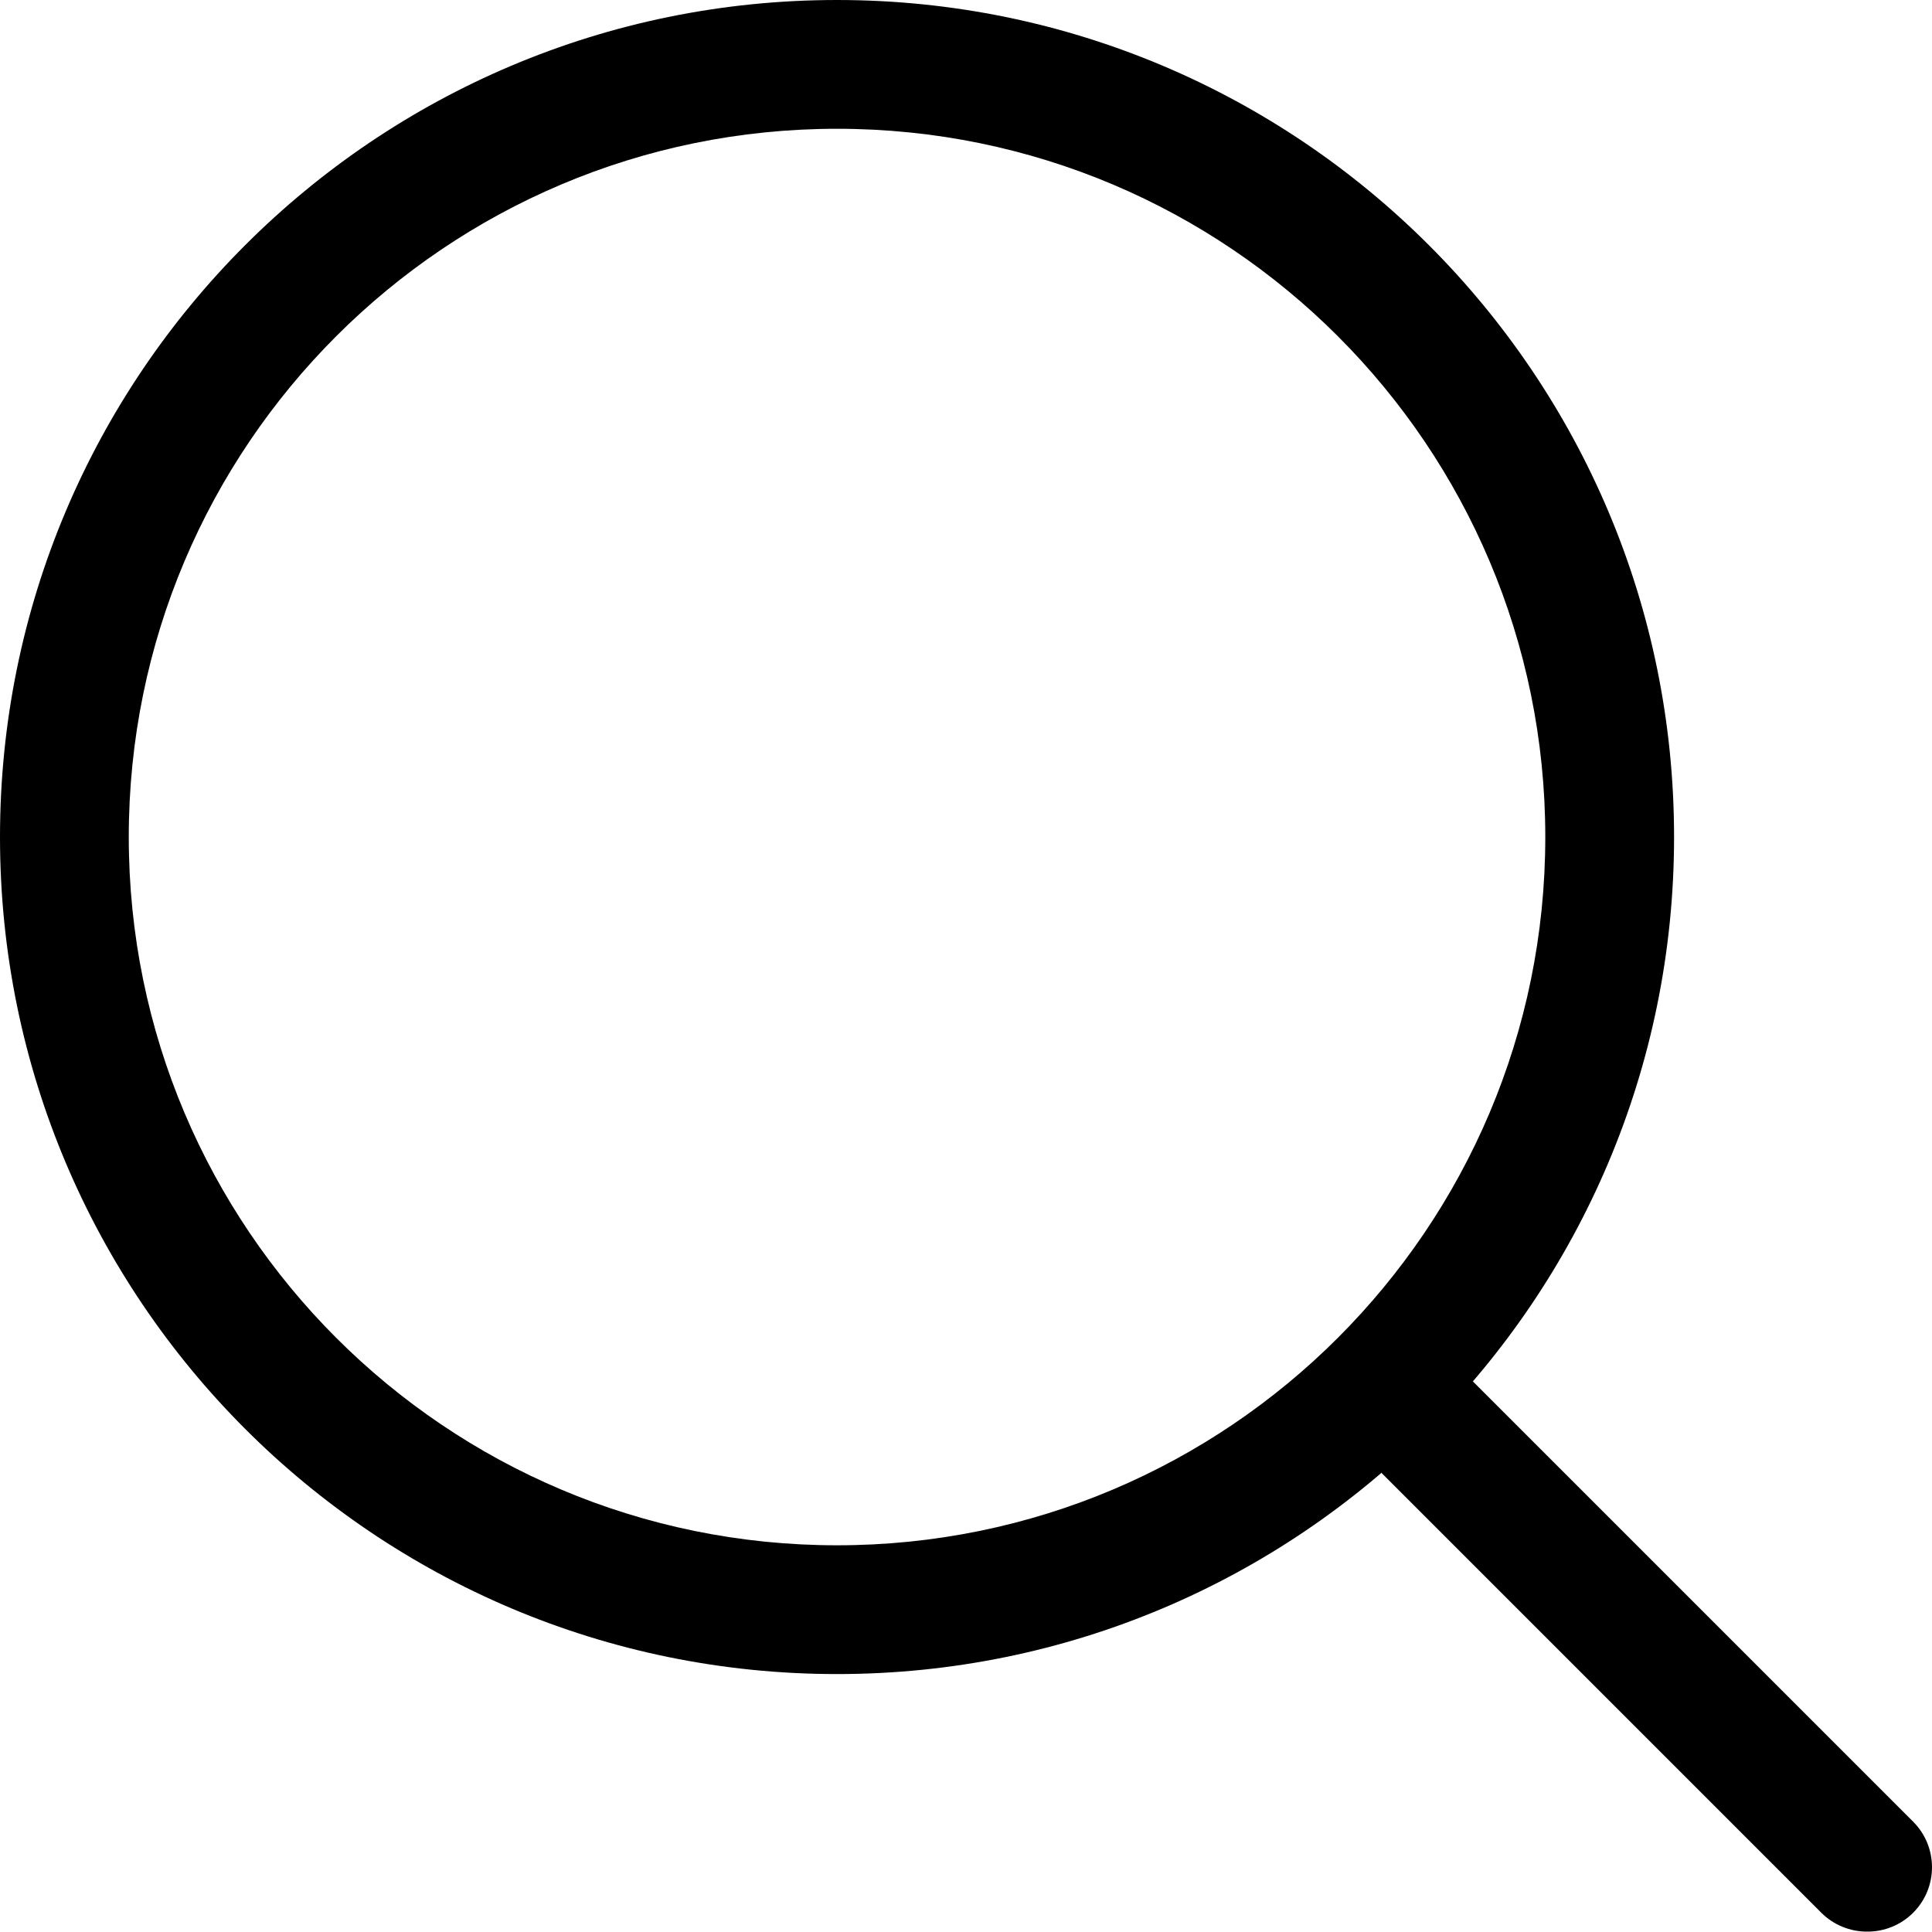 <?xml version="1.0" encoding="utf-8"?>
<!-- Generator: Adobe Illustrator 16.0.2, SVG Export Plug-In . SVG Version: 6.00 Build 0)  -->
<!DOCTYPE svg PUBLIC "-//W3C//DTD SVG 1.1//EN" "http://www.w3.org/Graphics/SVG/1.1/DTD/svg11.dtd">
<svg version="1.1" id="Layer_1" xmlns="http://www.w3.org/2000/svg" xmlns:xlink="http://www.w3.org/1999/xlink" x="0px" y="0px"
	 width="75.015px" height="75px" viewBox="12.5 2.5 75.015 75" enable-background="new 12.5 2.5 75.015 75" xml:space="preserve">
<title>search</title>
<g>
	<g>
		<path d="M45,67.5c-17.949,0-32.5-14.551-32.5-32.5S27.051,2.5,45,2.5S77.5,17.051,77.5,35S62.949,67.5,45,67.5z M45,7.5
			C29.812,7.5,17.5,19.812,17.5,35S29.812,62.5,45,62.5c15.188,0,27.5-12.312,27.5-27.5S60.188,7.5,45,7.5z"/>
	</g>
	<g>
		<path d="M85,77.5c-0.664,0.004-1.303-0.257-1.775-0.725l-17.5-17.5c-0.98-0.98-0.98-2.57,0-3.551s2.57-0.98,3.551,0l17.5,17.5
			c0.98,0.973,0.986,2.556,0.014,3.536c-0.004,0.005-0.01,0.009-0.014,0.015C86.303,77.243,85.664,77.504,85,77.5z"/>
	</g>
</g>
</svg>
